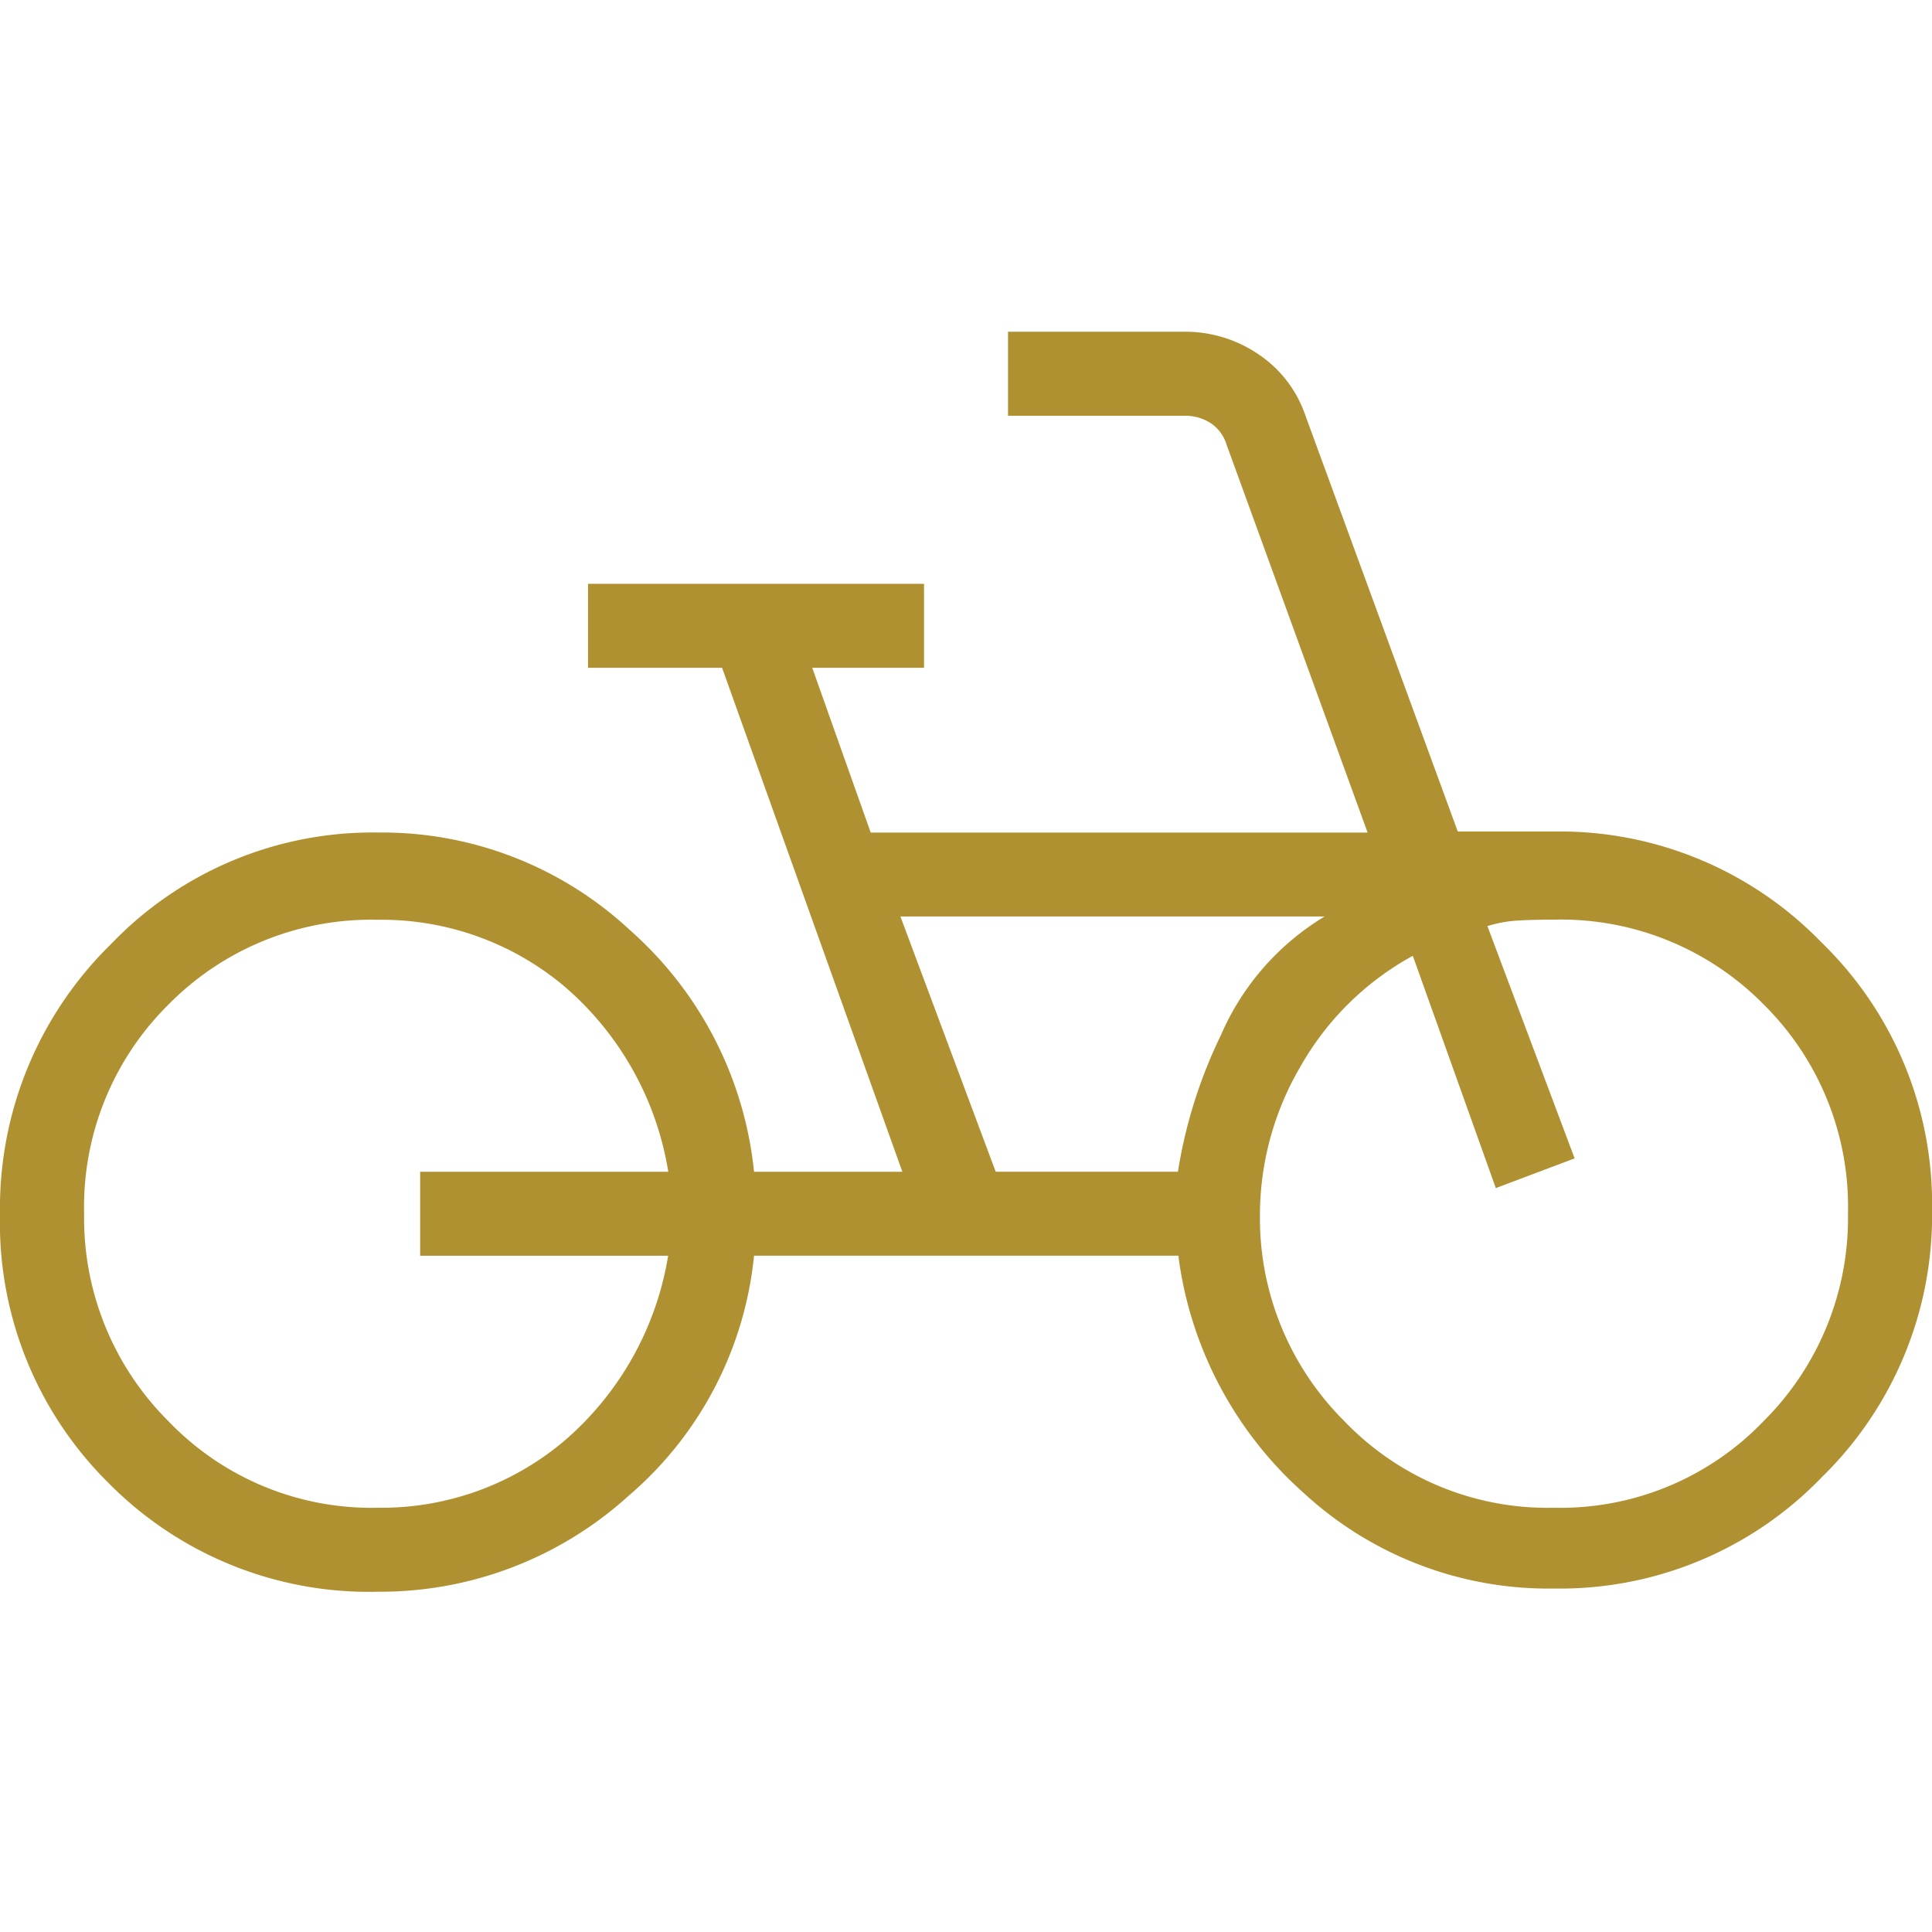 <svg id="icon-bike" xmlns="http://www.w3.org/2000/svg" width="40.006" height="40" viewBox="0 0 40.006 40">
  <rect id="Rectangle_346" data-name="Rectangle 346" width="40" height="40" transform="translate(0.006)" fill="none"/>
  <path id="pedal_bike_FILL0_wght200_GRAD0_opsz24" d="M27.827-753.909a7.574,7.574,0,0,1-5.578-2.25A7.574,7.574,0,0,1,20-761.736a7.642,7.642,0,0,1,2.293-5.578,7.5,7.5,0,0,1,5.534-2.316,7.532,7.532,0,0,1,5.213,2.017,7.717,7.717,0,0,1,2.574,5.008h3.071l-3.733-10.436H32.176v-1.739h6.958v1.739H36.819l1.211,3.412H48.319L45.4-777.658a.825.825,0,0,0-.334-.452.969.969,0,0,0-.535-.15H40.873V-780h3.653a2.693,2.693,0,0,1,1.52.458,2.488,2.488,0,0,1,.982,1.268l3.158,8.623h1.994a7.541,7.541,0,0,1,5.534,2.293,7.541,7.541,0,0,1,2.293,5.534,7.578,7.578,0,0,1-2.288,5.549,7.528,7.528,0,0,1-5.539,2.3A7.476,7.476,0,0,1,47-755.95a7.929,7.929,0,0,1-2.6-4.917H35.614a7.523,7.523,0,0,1-2.606,4.979A7.651,7.651,0,0,1,27.827-753.909Zm0-1.739a5.865,5.865,0,0,0,3.852-1.38,6.411,6.411,0,0,0,2.156-3.838H28.7v-1.739h5.138a6.4,6.4,0,0,0-2.156-3.843,5.879,5.879,0,0,0-3.852-1.375,5.89,5.89,0,0,0-4.337,1.751,5.89,5.89,0,0,0-1.751,4.337,5.927,5.927,0,0,0,1.751,4.3A5.825,5.825,0,0,0,27.827-755.648Zm12.791-6.958h3.773a10.061,10.061,0,0,1,.888-2.823,5.347,5.347,0,0,1,2.149-2.462H38.645Zm11.56,6.958a5.825,5.825,0,0,0,4.337-1.79,5.927,5.927,0,0,0,1.751-4.3,5.89,5.89,0,0,0-1.751-4.337,5.89,5.89,0,0,0-4.337-1.751q-.388,0-.722.017a2.625,2.625,0,0,0-.656.117l1.806,4.81-1.632.615-1.719-4.81a5.958,5.958,0,0,0-2.335,2.308,6.085,6.085,0,0,0-.83,3.031,5.927,5.927,0,0,0,1.751,4.3A5.825,5.825,0,0,0,52.179-755.648ZM27.787-761.736ZM52.179-761.736Z" transform="translate(-20 786.869)" fill="#b09132"/>
</svg>
